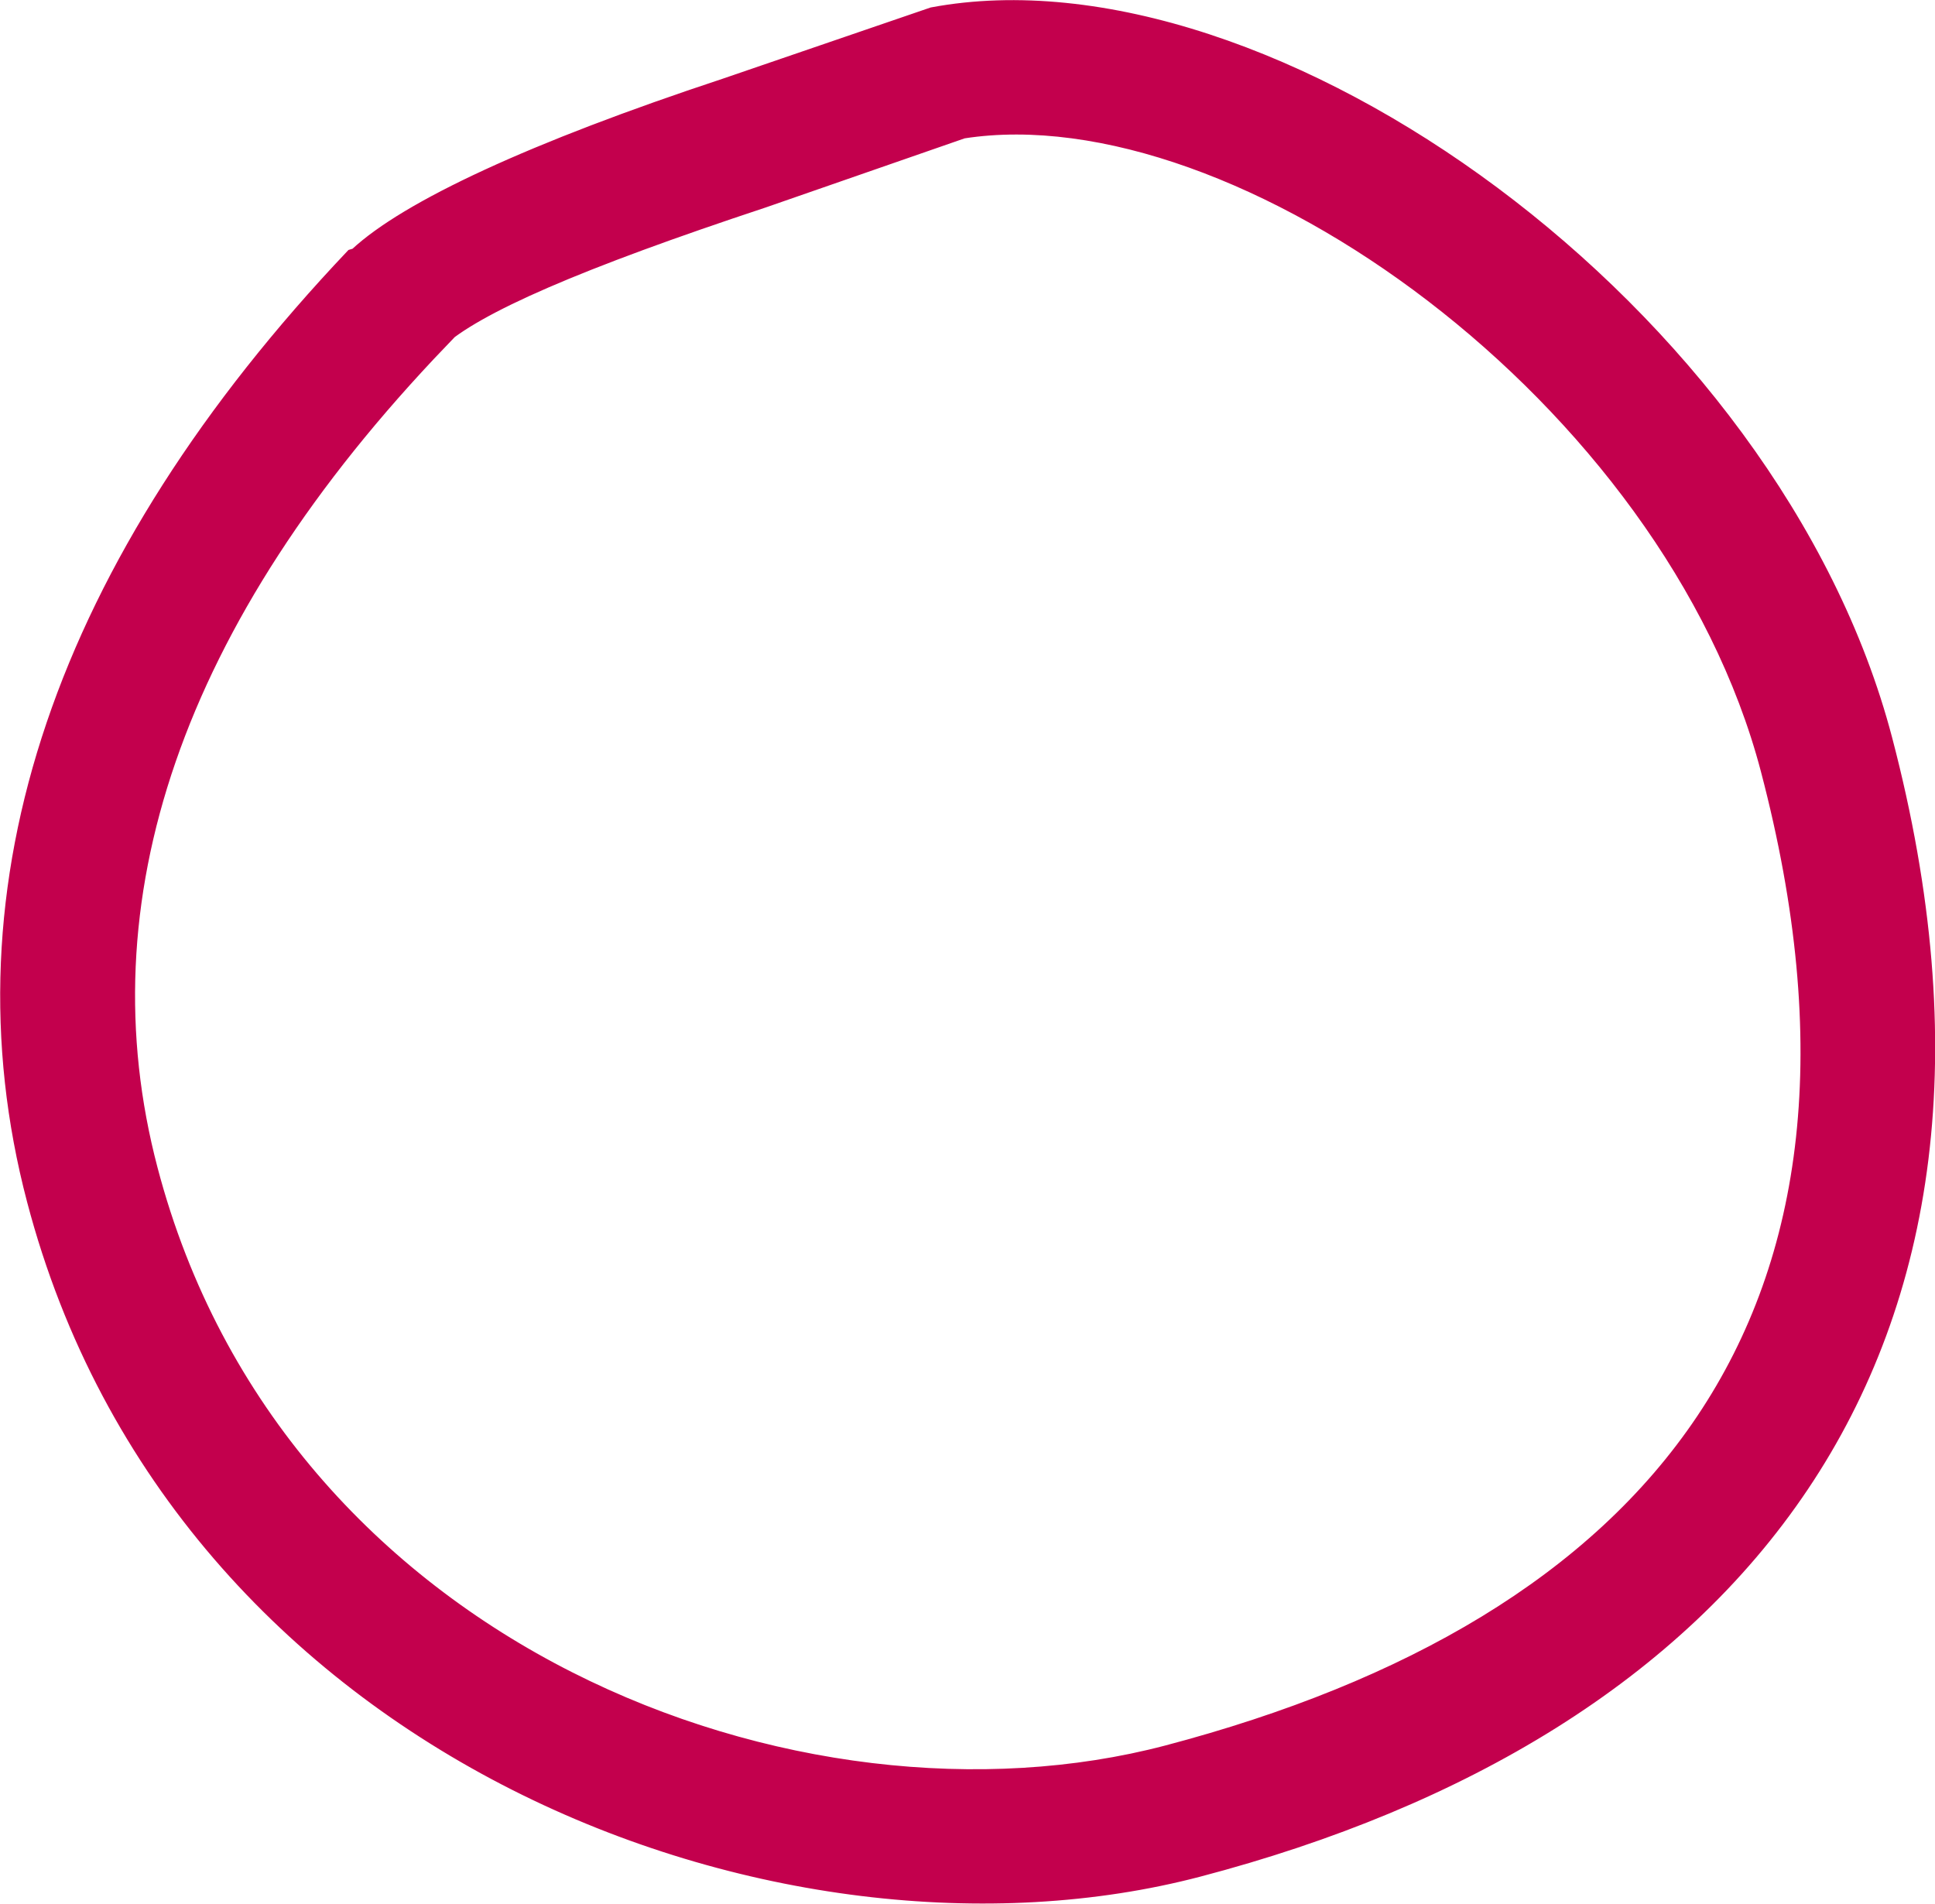 <svg xmlns="http://www.w3.org/2000/svg" viewBox="0 0 50.3 49.49"><path d="m24.23.34c8.77-1.64 21.9 7.77 24.81 18.87 4.25 16.18-4.08 25.81-17.88 29.43-10.79 2.83-26.52-3.01-30.31-17.43-2.16-8.2.74-16.61 8.29-24.58l.1-.03c1.33-1.24 4.6-2.76 9.59-4.41zm-4.37 4.91c-4.8 1.59-7.48 2.75-8.47 3.67l.1-.03c-6.96 7.26-9.37 14.55-7.54 21.5 3.3 12.55 16.84 17.64 26.38 15.13 12.56-3.31 19.35-11.19 15.59-25.5-2.53-9.64-13.74-17.68-20.88-16.57z" fill="#c3004d" stroke="#c3004d" stroke-miterlimit="10" stroke-width=".3"></path></svg>